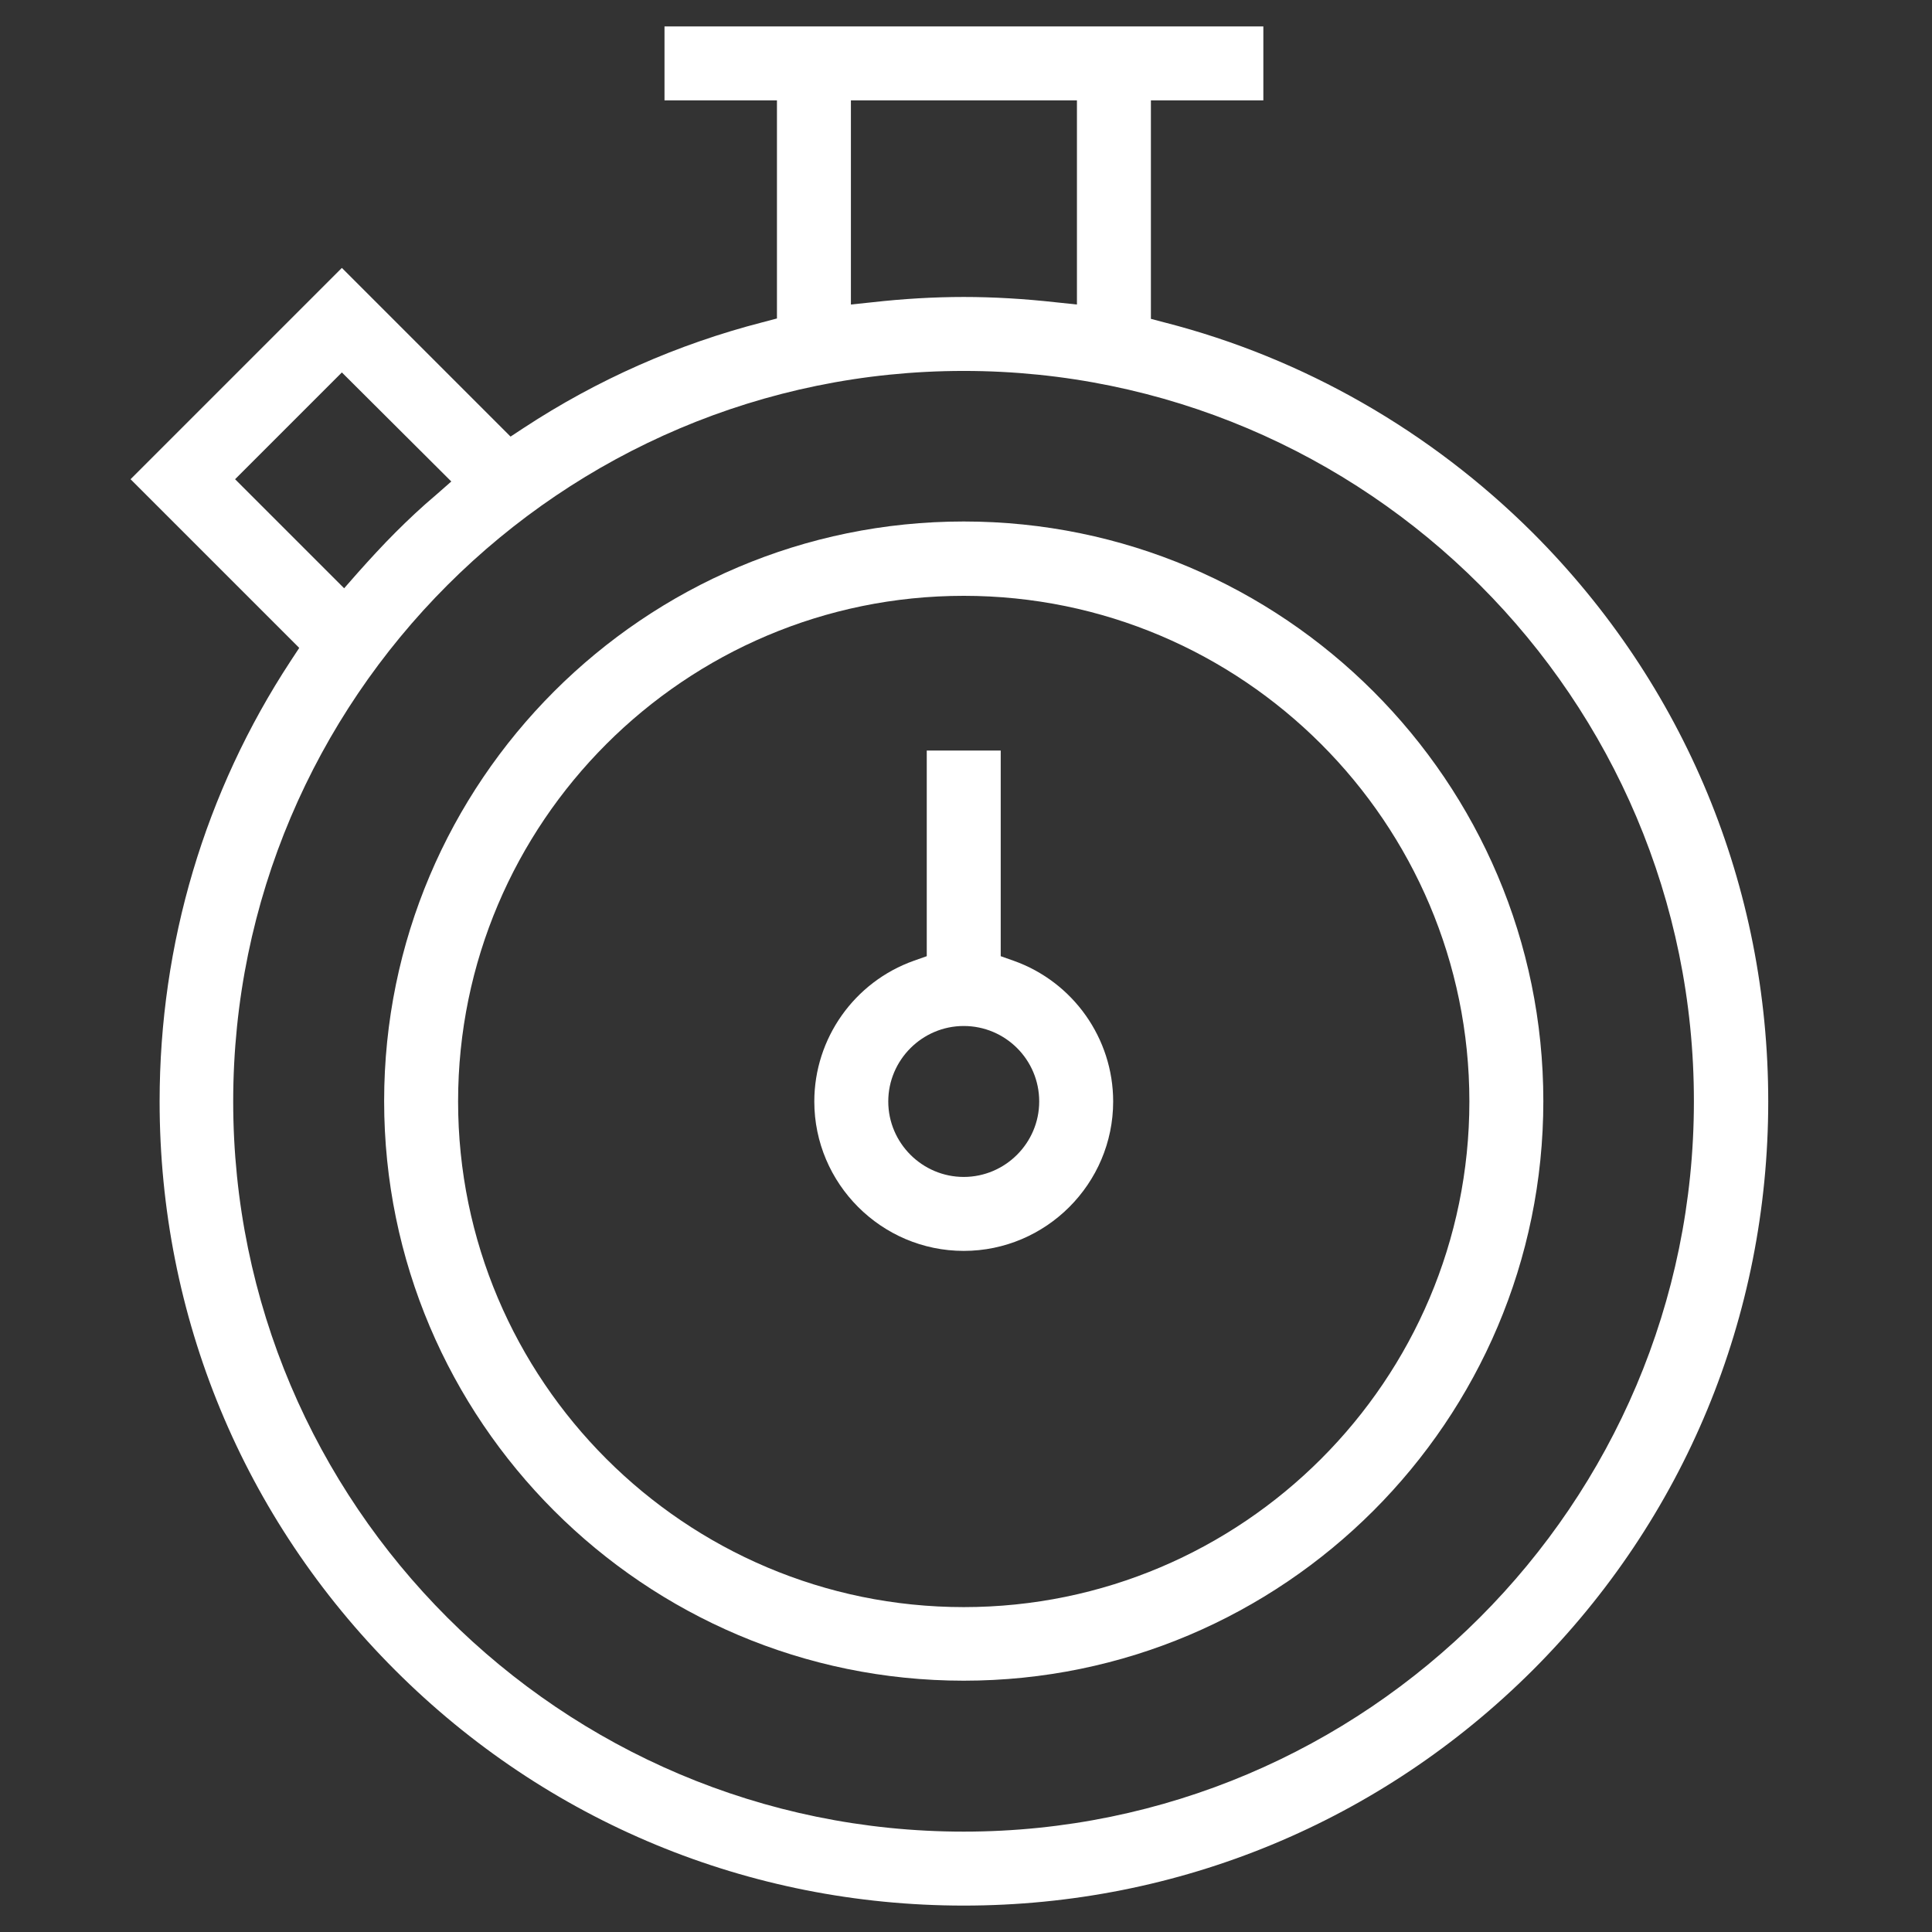 <?xml version="1.0" encoding="utf-8"?>
<!-- Generator: Adobe Illustrator 22.1.0, SVG Export Plug-In . SVG Version: 6.00 Build 0)  -->
<svg version="1.1" id="Capa_1" xmlns="http://www.w3.org/2000/svg" xmlns:xlink="http://www.w3.org/1999/xlink" x="0px" y="0px"
	 viewBox="0 0 512 512" style="enable-background:new 0 0 512 512;" xml:space="preserve">
<rect x="0" y="0" width="512" height="512" fill="#333333" stroke="none"/>
<style type="text/css">
	.st0{fill:#FFFFFF;}
</style>
<g>
	<path class="st0" d="M255.4,505c-56.9,0-110.5-22.2-150.7-62.4c-40.3-40.3-62.4-93.8-62.4-150.7c0-41.8,12-82.1,34.7-116.7l2.3-3.5
		L34.6,127l56-56l44.7,44.7l3.5-2.3c19.5-12.8,40.8-22.2,63.3-28l3.8-1V26.6h-29.8V7h158.7v19.6h-29.8v57.9l3.8,1
		c36.6,9.4,70.3,28.7,97.4,55.7c40.3,40.3,62.4,93.8,62.4,150.7c0,56.9-22.2,110.5-62.4,150.7C365.9,482.8,312.3,505,255.4,505z
		 M255.4,98.3c-106.7,0-193.6,86.8-193.6,193.6c0,106.7,86.8,193.5,193.6,193.5c106.7,0,193.5-86.8,193.5-193.5
		C449,185.1,362.1,98.3,255.4,98.3z M62.3,127l28.9,28.9l3.6-4.1c3.3-3.7,6.6-7.3,10-10.7c3.3-3.3,6.9-6.7,10.7-9.9l4.1-3.6
		L90.6,98.7L62.3,127z M255.4,78.7c8,0,16.2,0.5,24.3,1.4l5.7,0.6V26.6h-59.9v54.1l5.7-0.6C239.2,79.2,247.4,78.7,255.4,78.7z"/>
	<path class="st0" d="M255.4,445.4c-84.7,0-153.6-68.9-153.6-153.6c0-84.7,68.9-153.6,153.6-153.6c84.7,0,153.6,68.9,153.6,153.6
		C409,376.5,340.1,445.4,255.4,445.4z M255.4,157.9c-73.9,0-134,60.1-134,134c0,73.9,60.1,134,134,134c73.9,0,134-60.1,134-134
		C389.4,218,329.3,157.9,255.4,157.9z"/>
	<path class="st0" d="M255.4,331.5c-21.8,0-39.6-17.8-39.6-39.6c0-16.7,10.6-31.7,26.4-37.3l3.4-1.2v-54.5h19.6v54.5l3.4,1.2
		c15.8,5.6,26.4,20.6,26.4,37.3C295,313.7,277.2,331.5,255.4,331.5z M255.4,271.9c-11,0-20,9-20,20c0,11,9,20,20,20c11,0,20-9,20-20
		C275.4,280.8,266.4,271.9,255.4,271.9z"/>
</g>
</svg>
